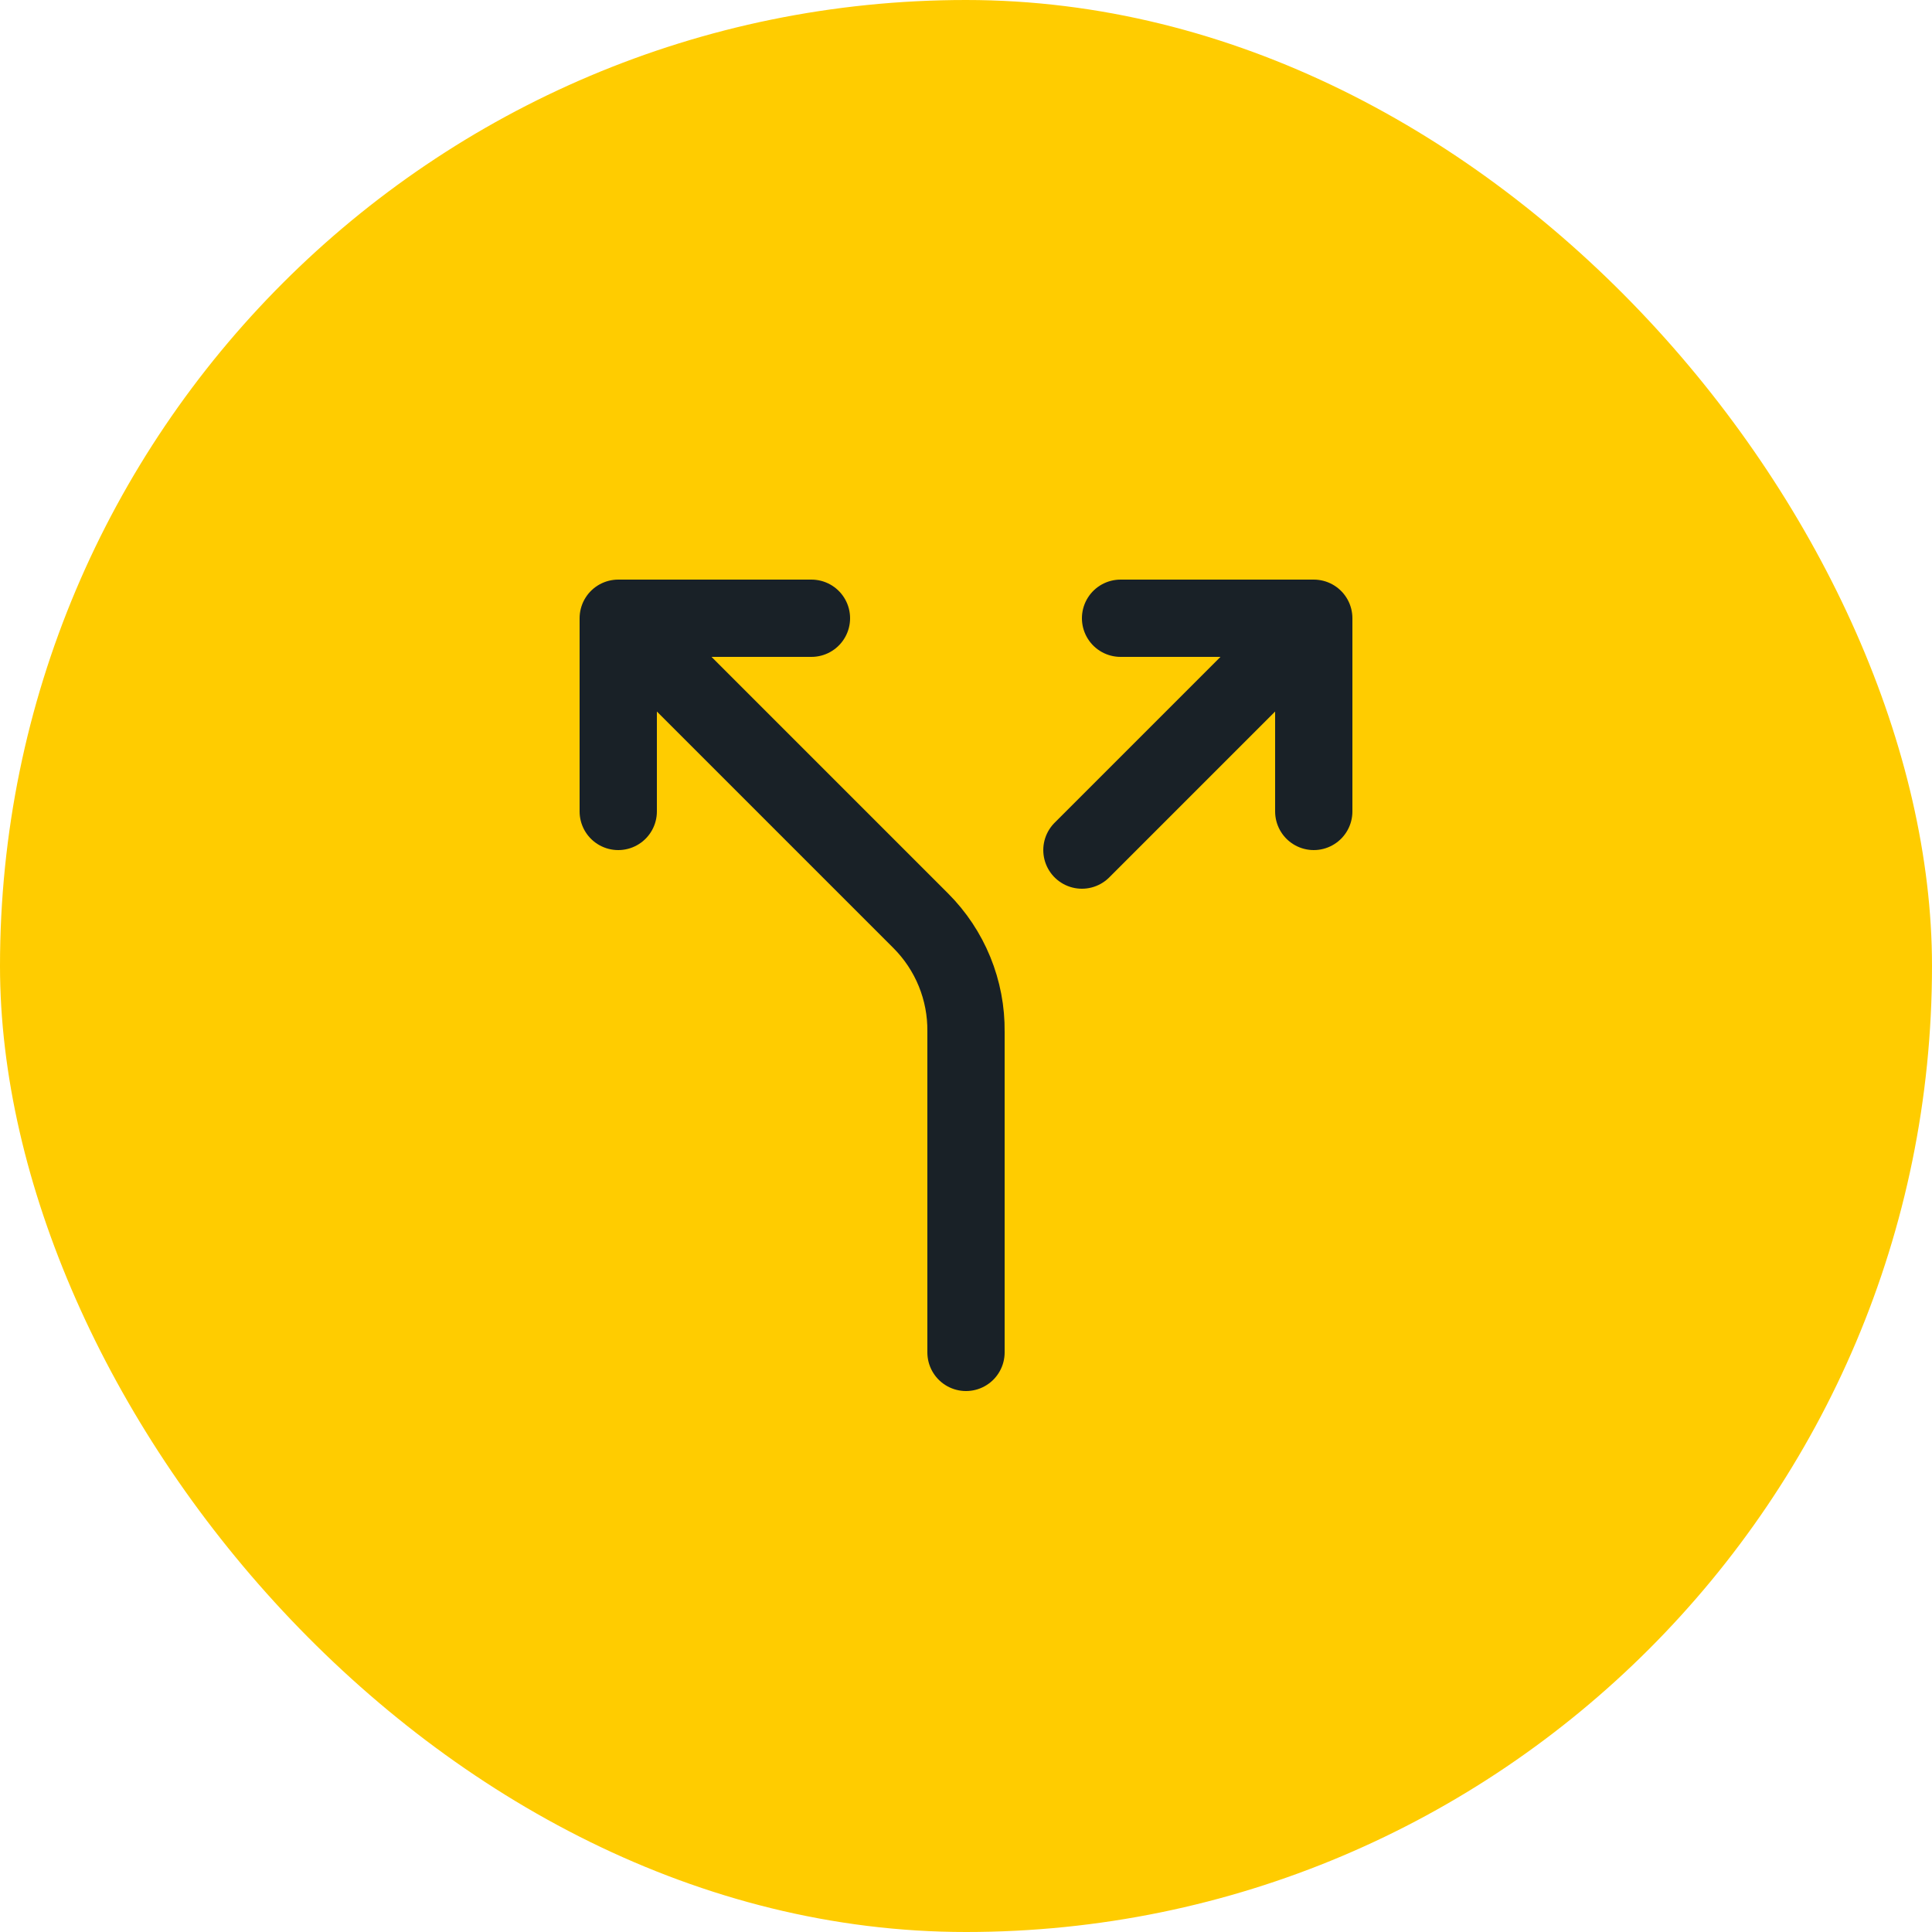 <?xml version="1.0" encoding="UTF-8"?> <svg xmlns="http://www.w3.org/2000/svg" width="50" height="50" viewBox="0 0 50 50" fill="none"><rect width="50" height="50" rx="25" fill="#FFCC00"></rect><path d="M29 16H34M34 16V21M34 16L28 22M21 16H16M16 16V21M16 16L23.828 23.828C24.205 24.205 24.503 24.653 24.704 25.146C24.905 25.639 25.006 26.167 25 26.7V35" stroke="#192127" stroke-width="2" stroke-linecap="round" stroke-linejoin="round"></path></svg> 